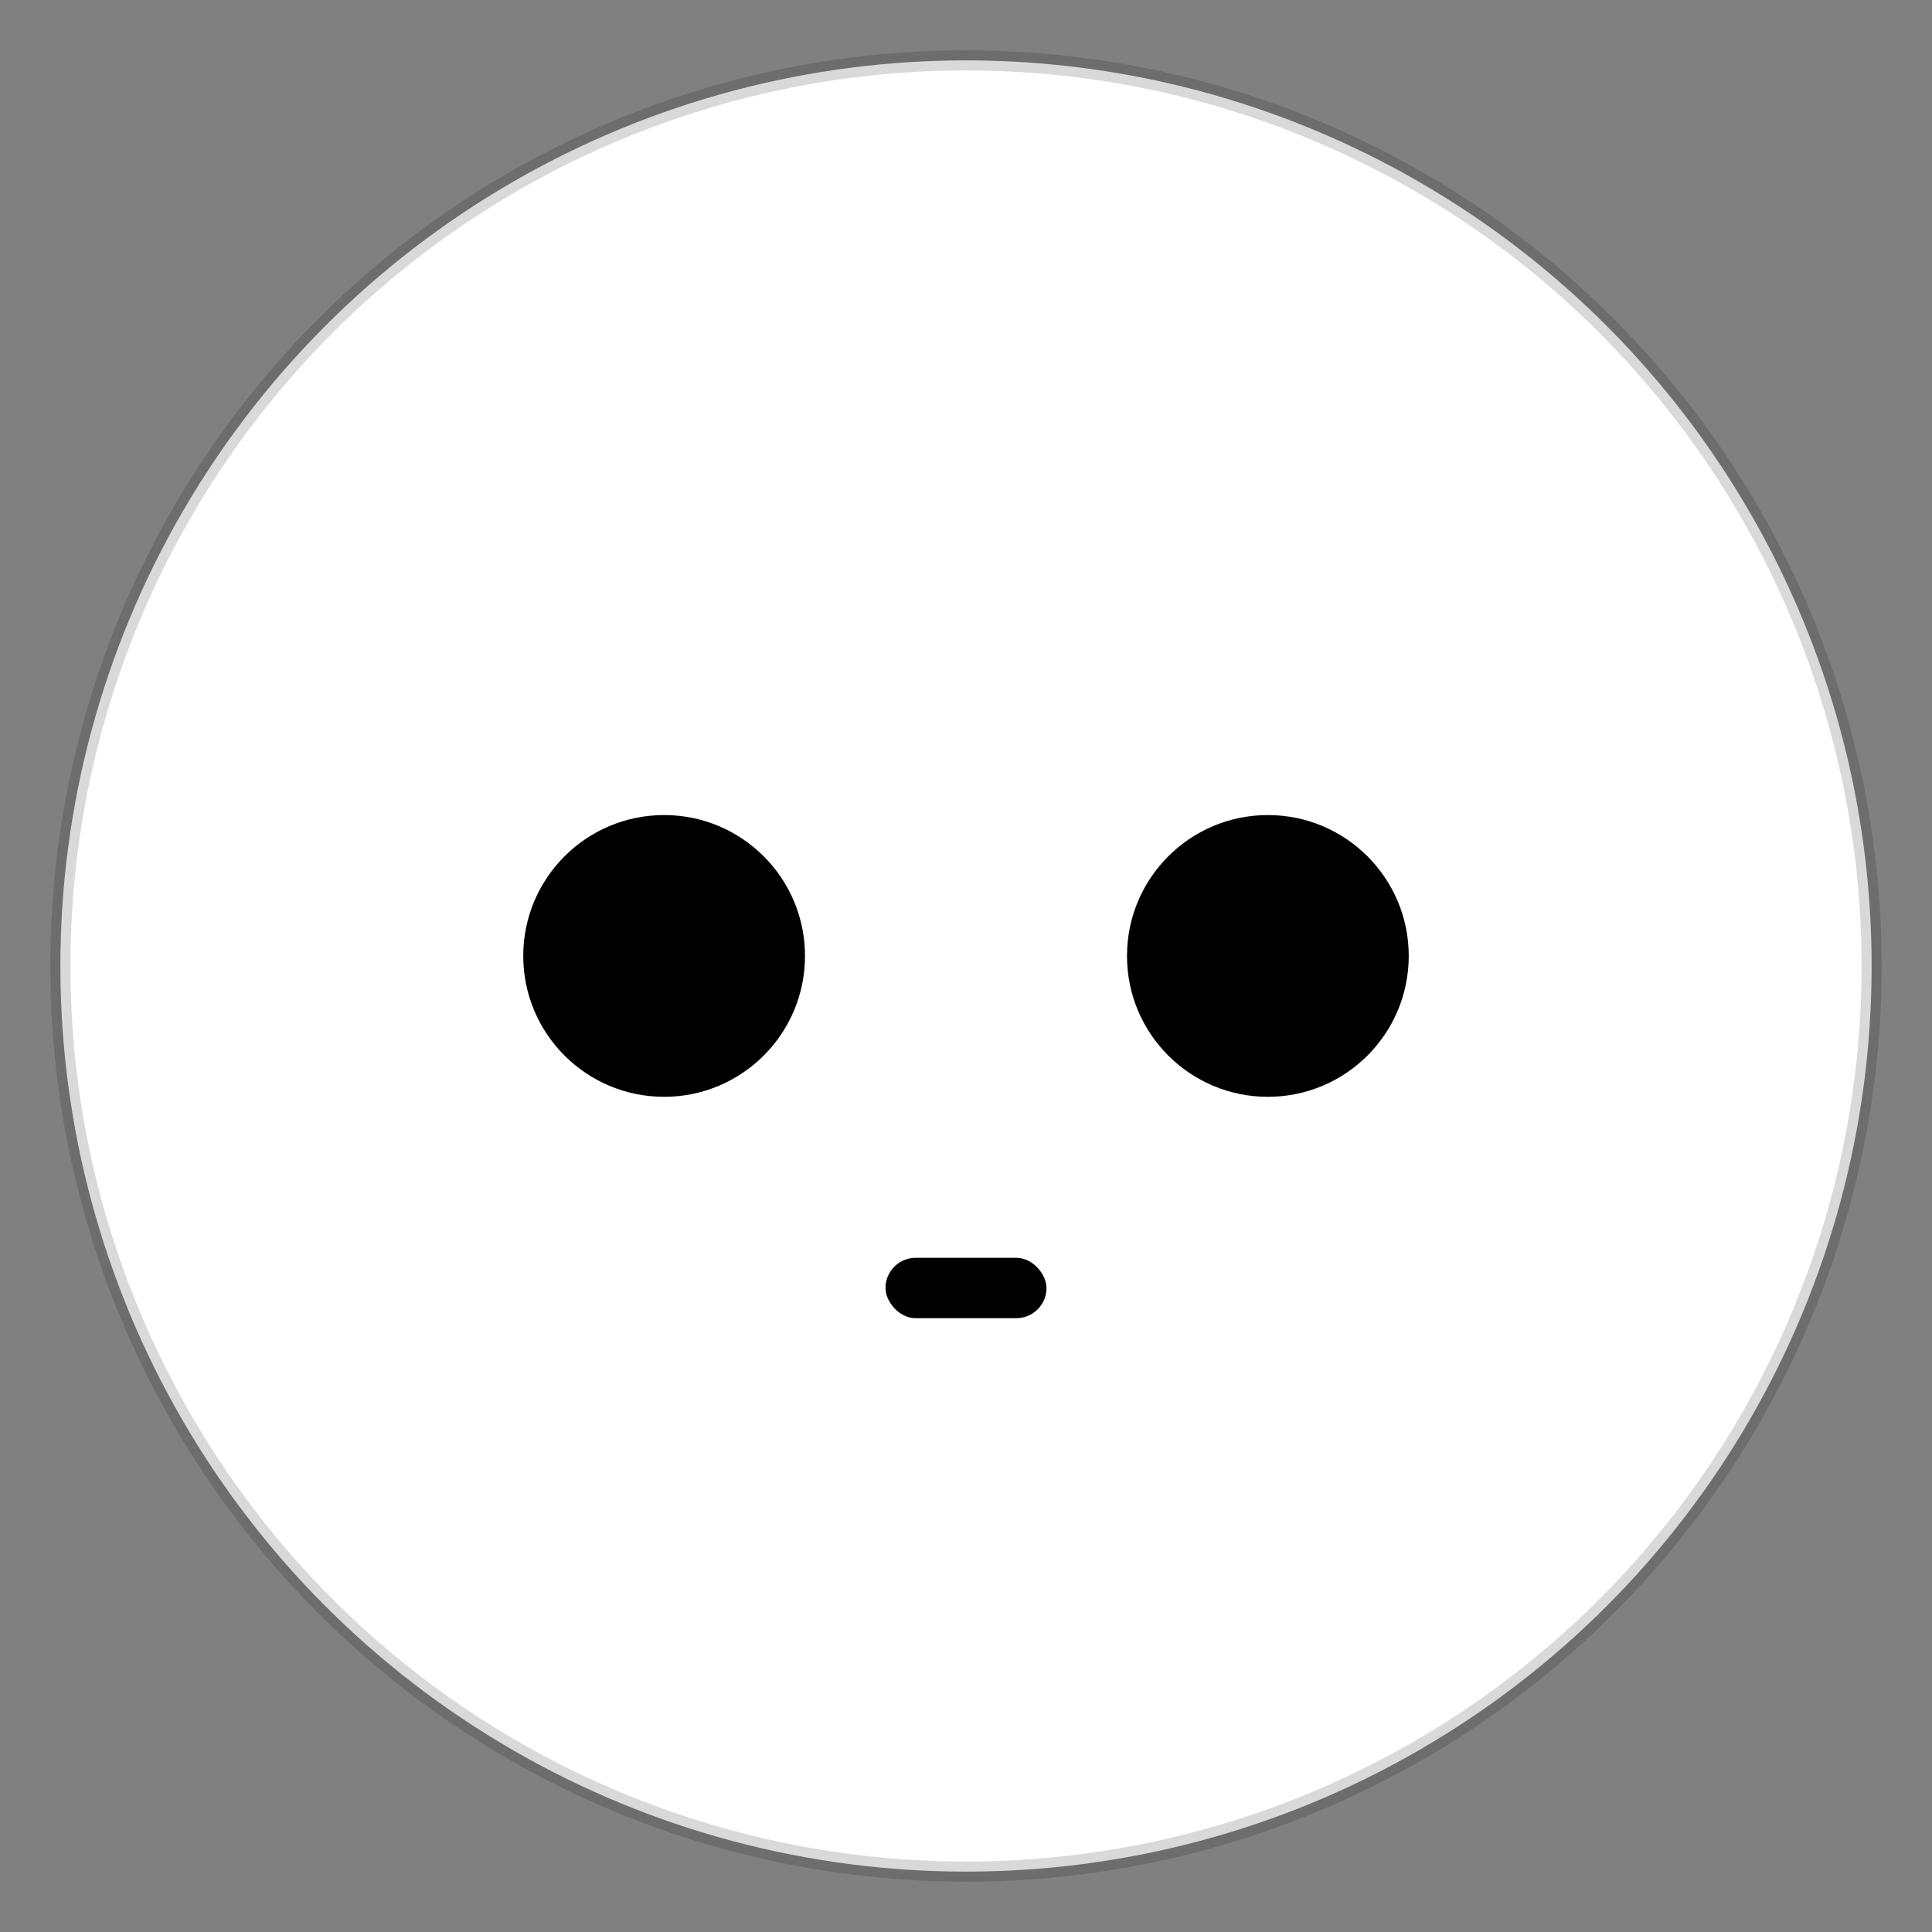 <svg xmlns='http://www.w3.org/2000/svg' viewBox='0 0 768 768'>
  <rect x="0" y="0" width="768" height="768" fill="#808080" stroke="none"/>
  <circle cx='384' cy='384' r='360' fill='#fff'/>
  <circle cx='384' cy='384' r='360' fill='none' stroke='#000' stroke-width='8' opacity='.15'/>
  <circle cx='264' cy='380' r='56' fill='#000'/>
  <circle cx='504' cy='380' r='56' fill='#000'/>
  <rect x='352' y='500' width='64' height='24' rx='12' fill='#000' />
</svg>
